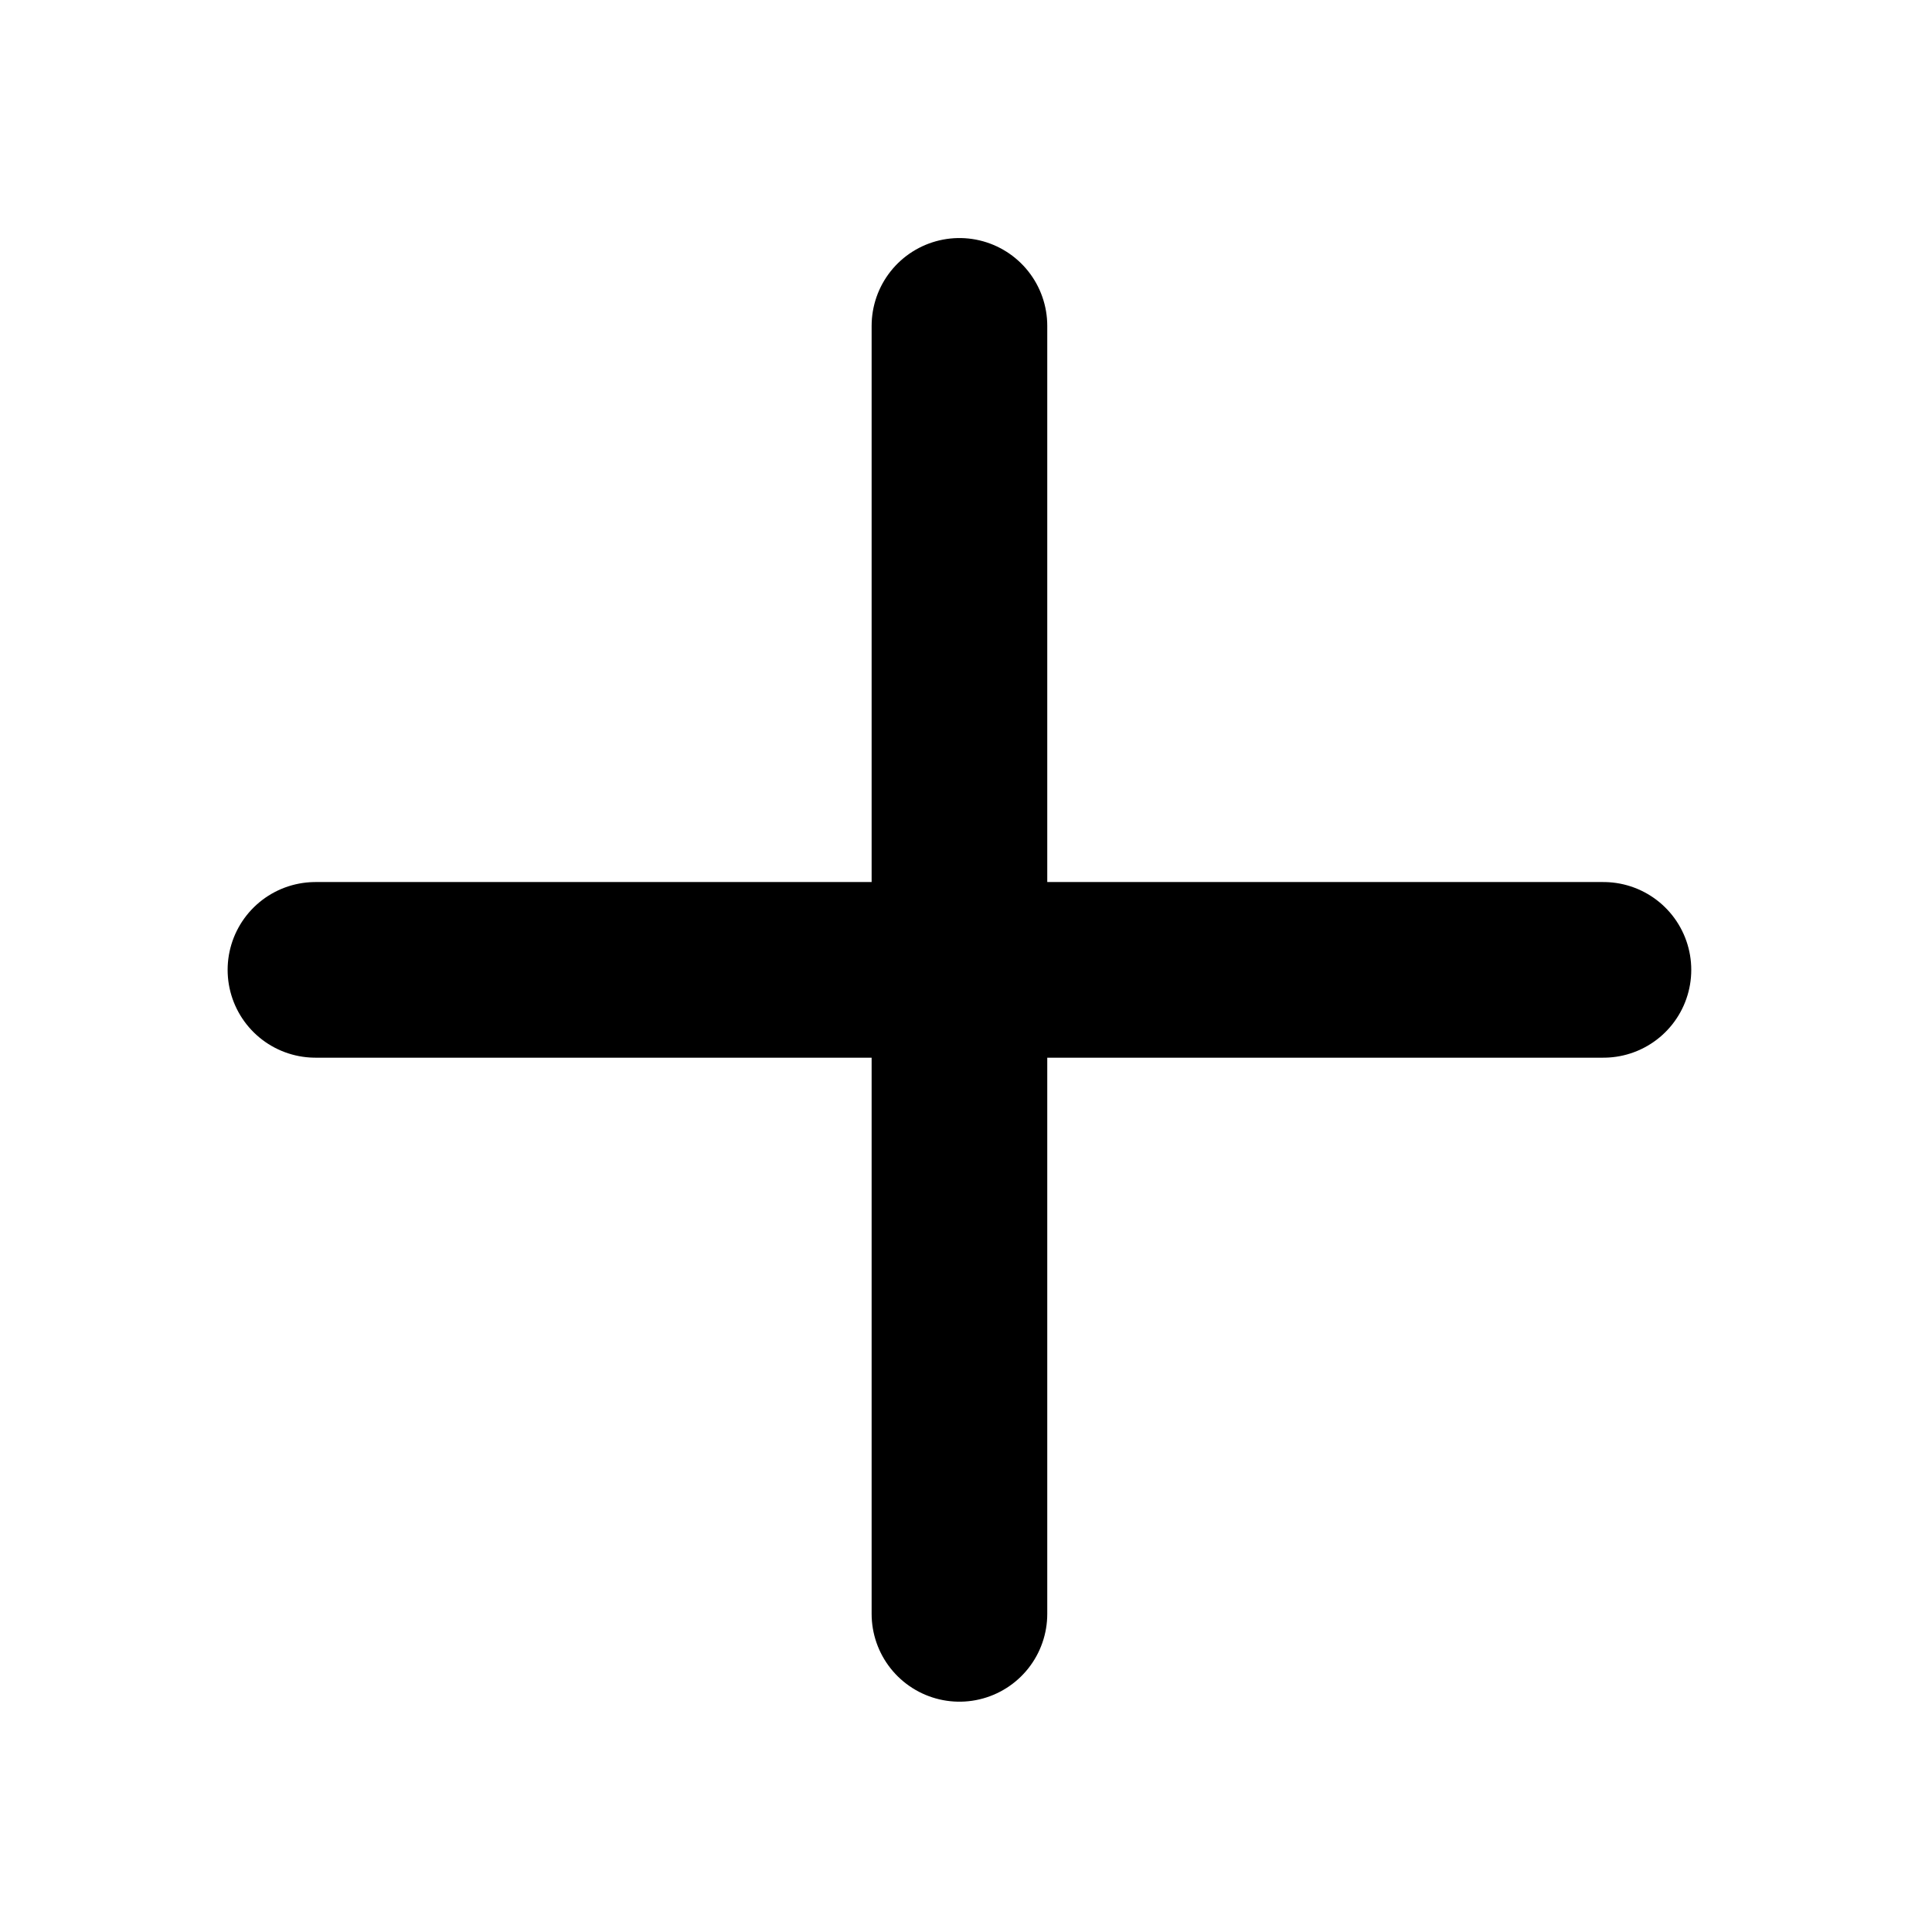 <svg width="33" height="33" viewBox="0 0 33 33" fill="none" xmlns="http://www.w3.org/2000/svg">
<path d="M5.388 16.566H27.388" stroke="black" stroke-width="3" stroke-linecap="round" stroke-linejoin="round"/>
<path d="M16.388 5.566V27.566" stroke="black" stroke-width="3" stroke-linecap="round" stroke-linejoin="round"/>
</svg>
